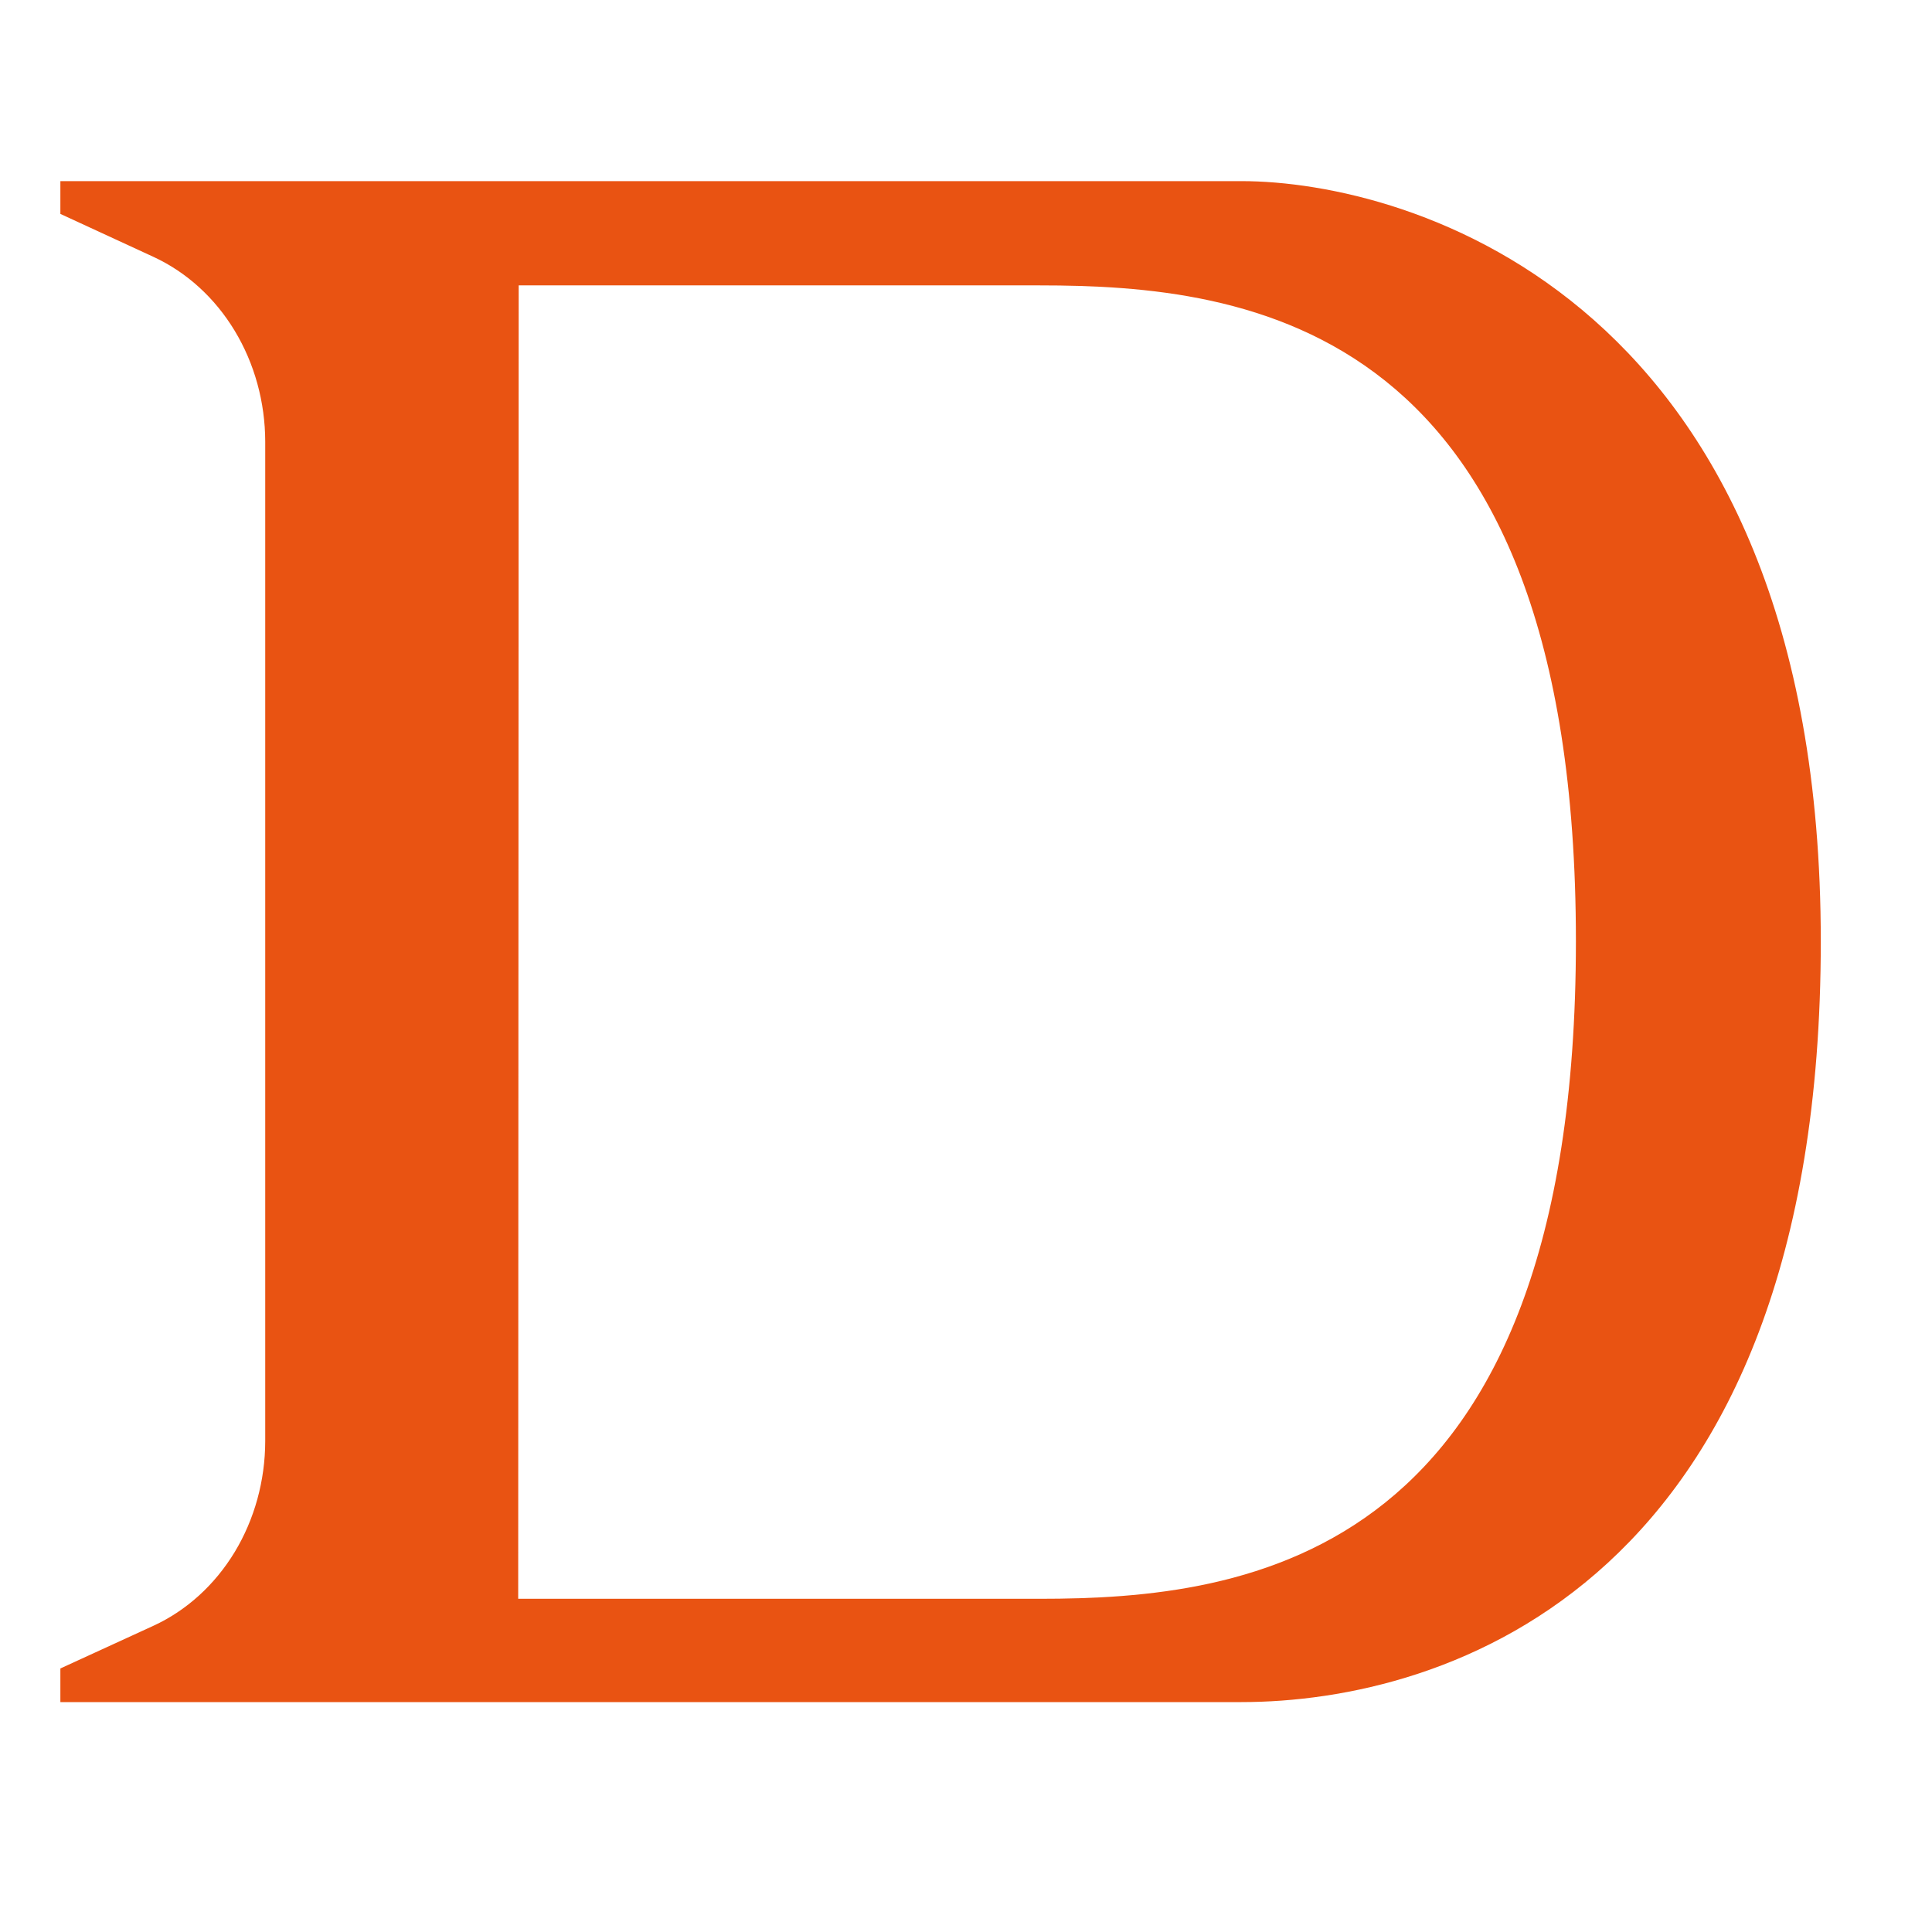 <svg width="32" height="32" viewBox="0 0 32 32" fill="none" xmlns="http://www.w3.org/2000/svg">
<path d="M20.561 3H1V3.543L2.543 4.255C3.09 4.508 3.558 4.933 3.887 5.478C4.216 6.022 4.392 6.662 4.393 7.316V23.868C4.392 24.523 4.216 25.163 3.887 25.707C3.557 26.251 3.089 26.676 2.541 26.928L1 27.635V28.192H20.561C23.943 28.192 30.158 26.25 30.158 15.591C30.158 4.932 23.329 3 20.561 3ZM17.221 26.481H8.583L8.591 4.727H17.221C20.643 4.727 26.102 5.322 26.102 15.591C26.102 25.86 20.643 26.481 17.221 26.481Z" fill="#E95312"/>
</svg>
